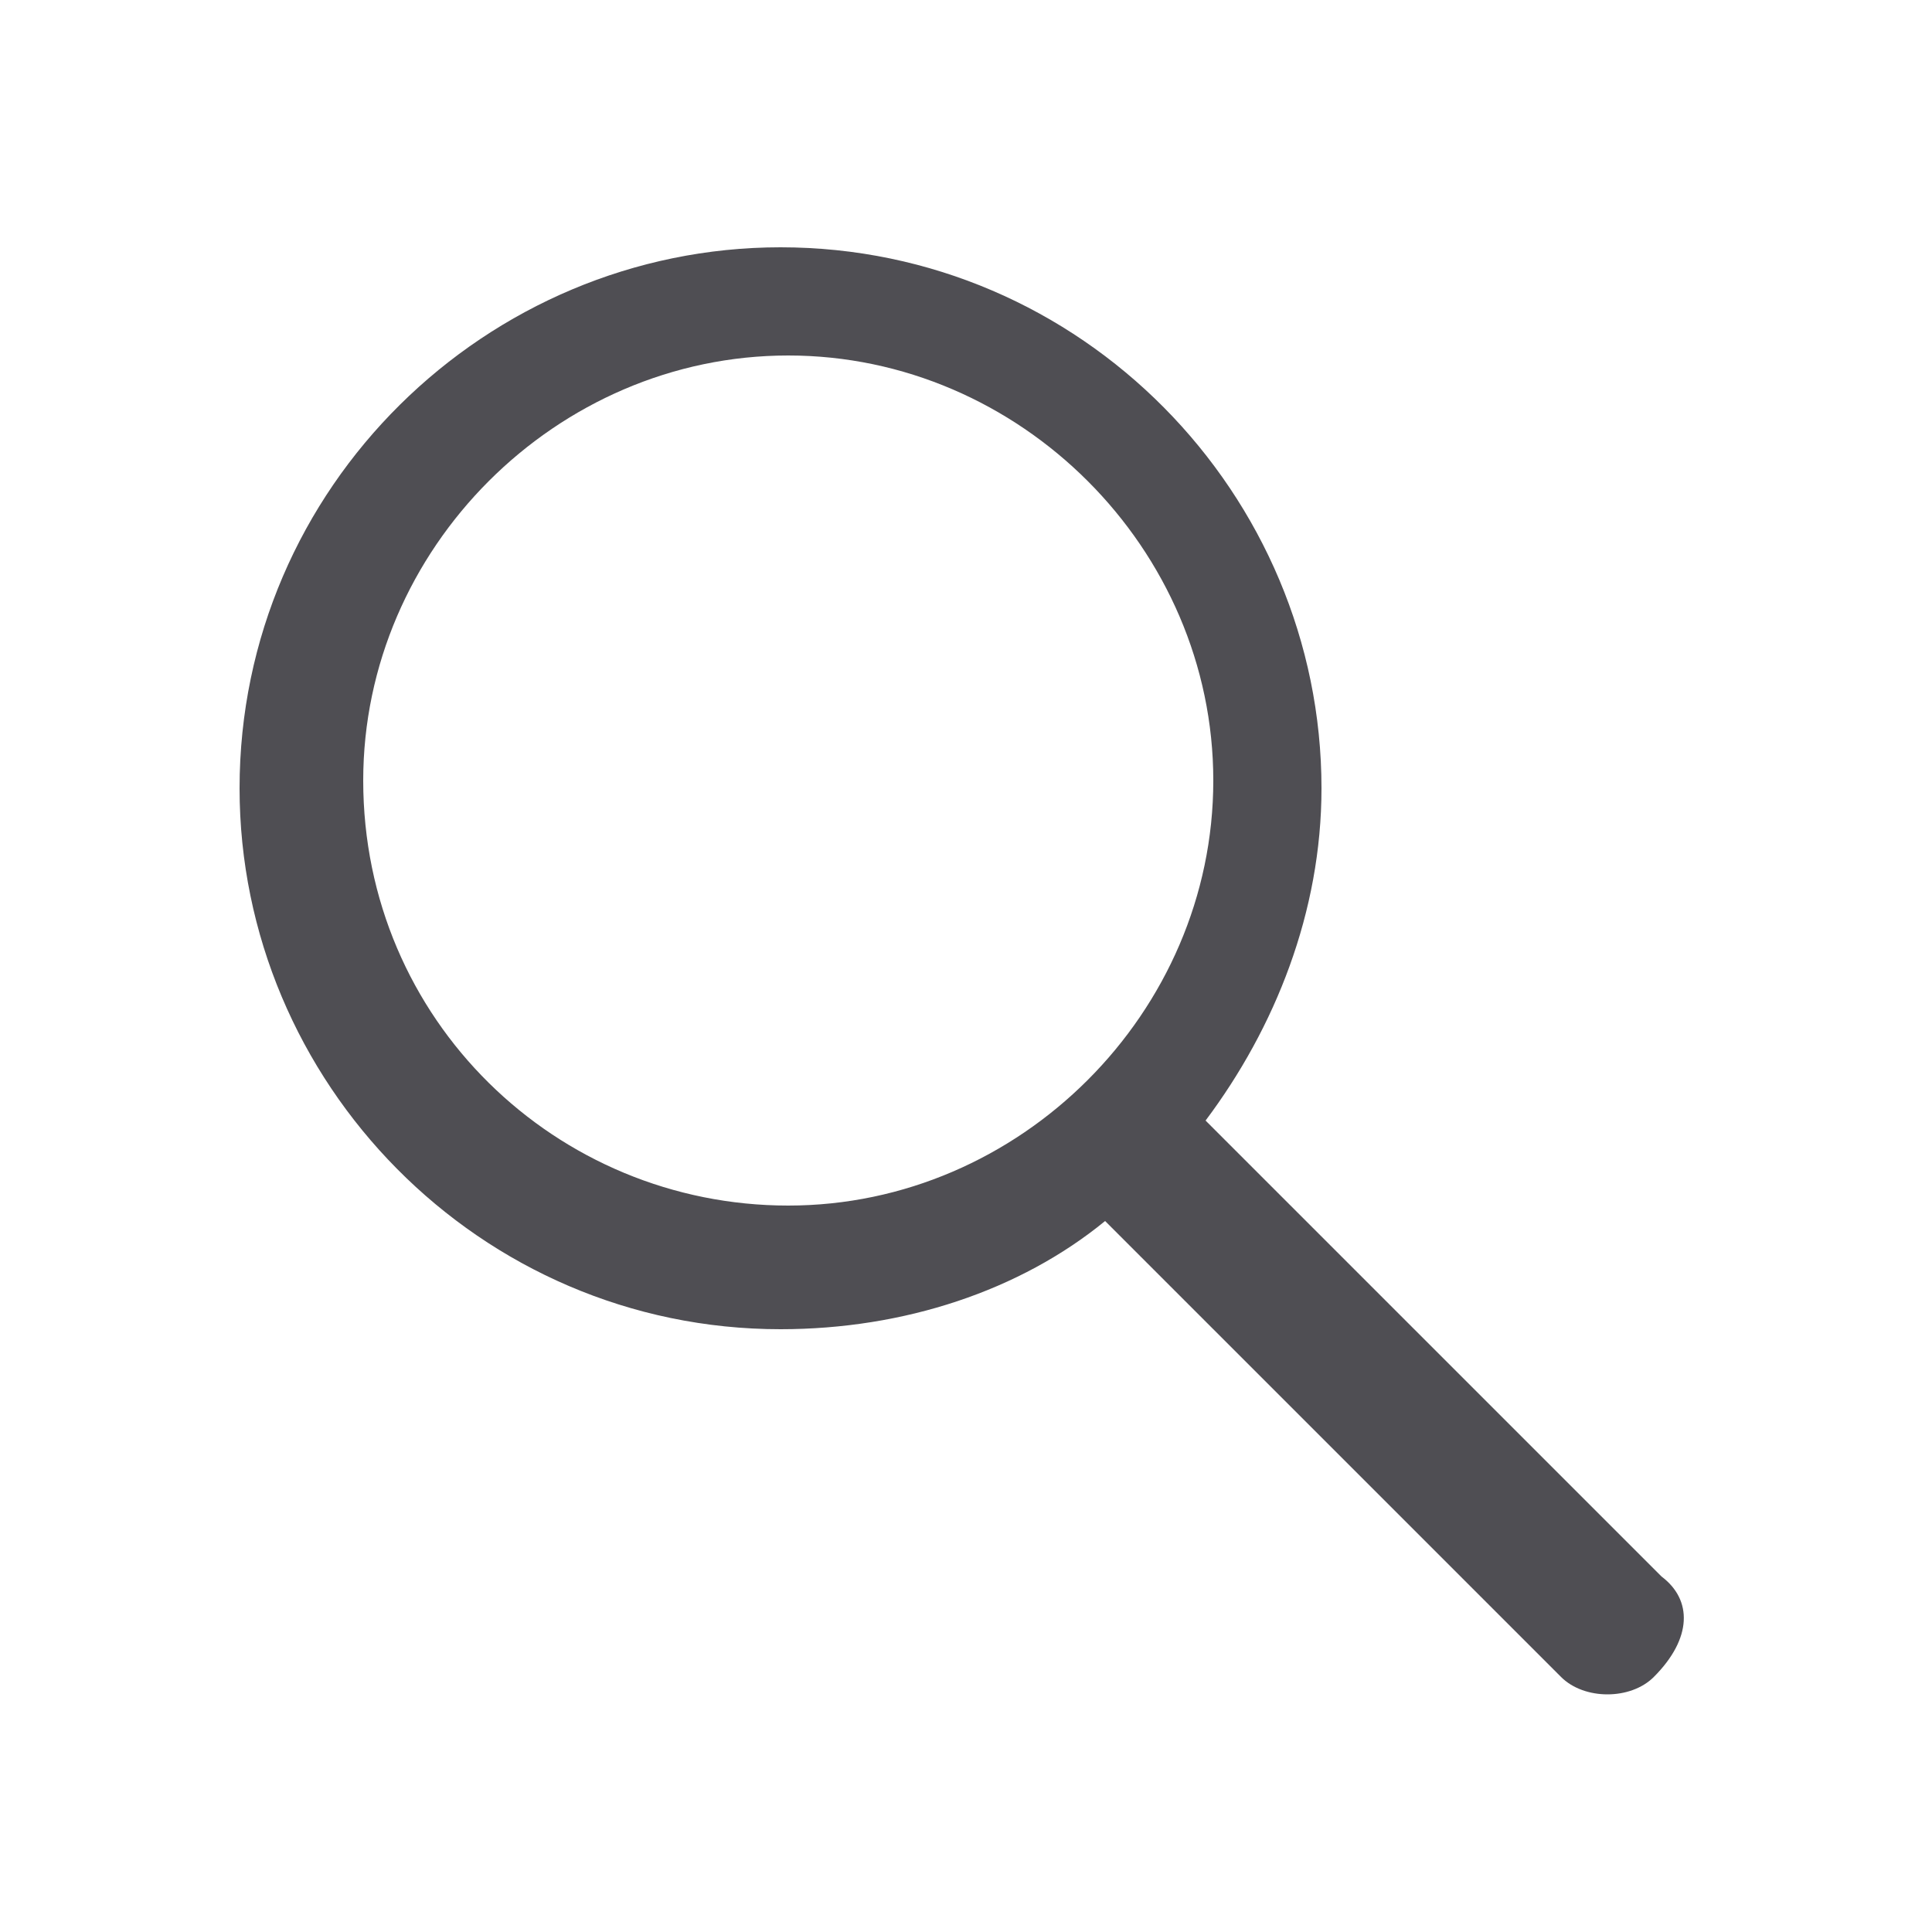 <?xml version="1.0" encoding="utf-8"?>
<!-- Generator: Adobe Illustrator 21.1.0, SVG Export Plug-In . SVG Version: 6.00 Build 0)  -->
<svg version="1.1" id="Layer_1" xmlns="http://www.w3.org/2000/svg" xmlns:xlink="http://www.w3.org/1999/xlink" x="0px" y="0px"
	 width="25px" height="25px" viewBox="0 0 25 25" style="enable-background:new 0 0 25 25;" xml:space="preserve">
<style type="text/css">
	.st0{fill:#4f4e53;}
</style>
<path class="st0" d="M21.5,20.4l-5.9-5.9c0.9-1.2,1.5-2.7,1.5-4.3c0-3.8-3.1-7-7-7c-3.8,0-7,3.1-7,7c0,3.8,3.1,7,7,7
	c1.6,0,3.1-0.5,4.2-1.4l5.9,5.9c0.3,0.3,0.9,0.3,1.2,0h0C21.9,21.2,21.9,20.7,21.5,20.4z M4.7,10.1c0-3,2.5-5.5,5.5-5.5
	c3,0,5.5,2.5,5.5,5.5c0,3-2.5,5.5-5.5,5.5C7.2,15.6,4.7,13.2,4.7,10.1z"/>
</svg>
